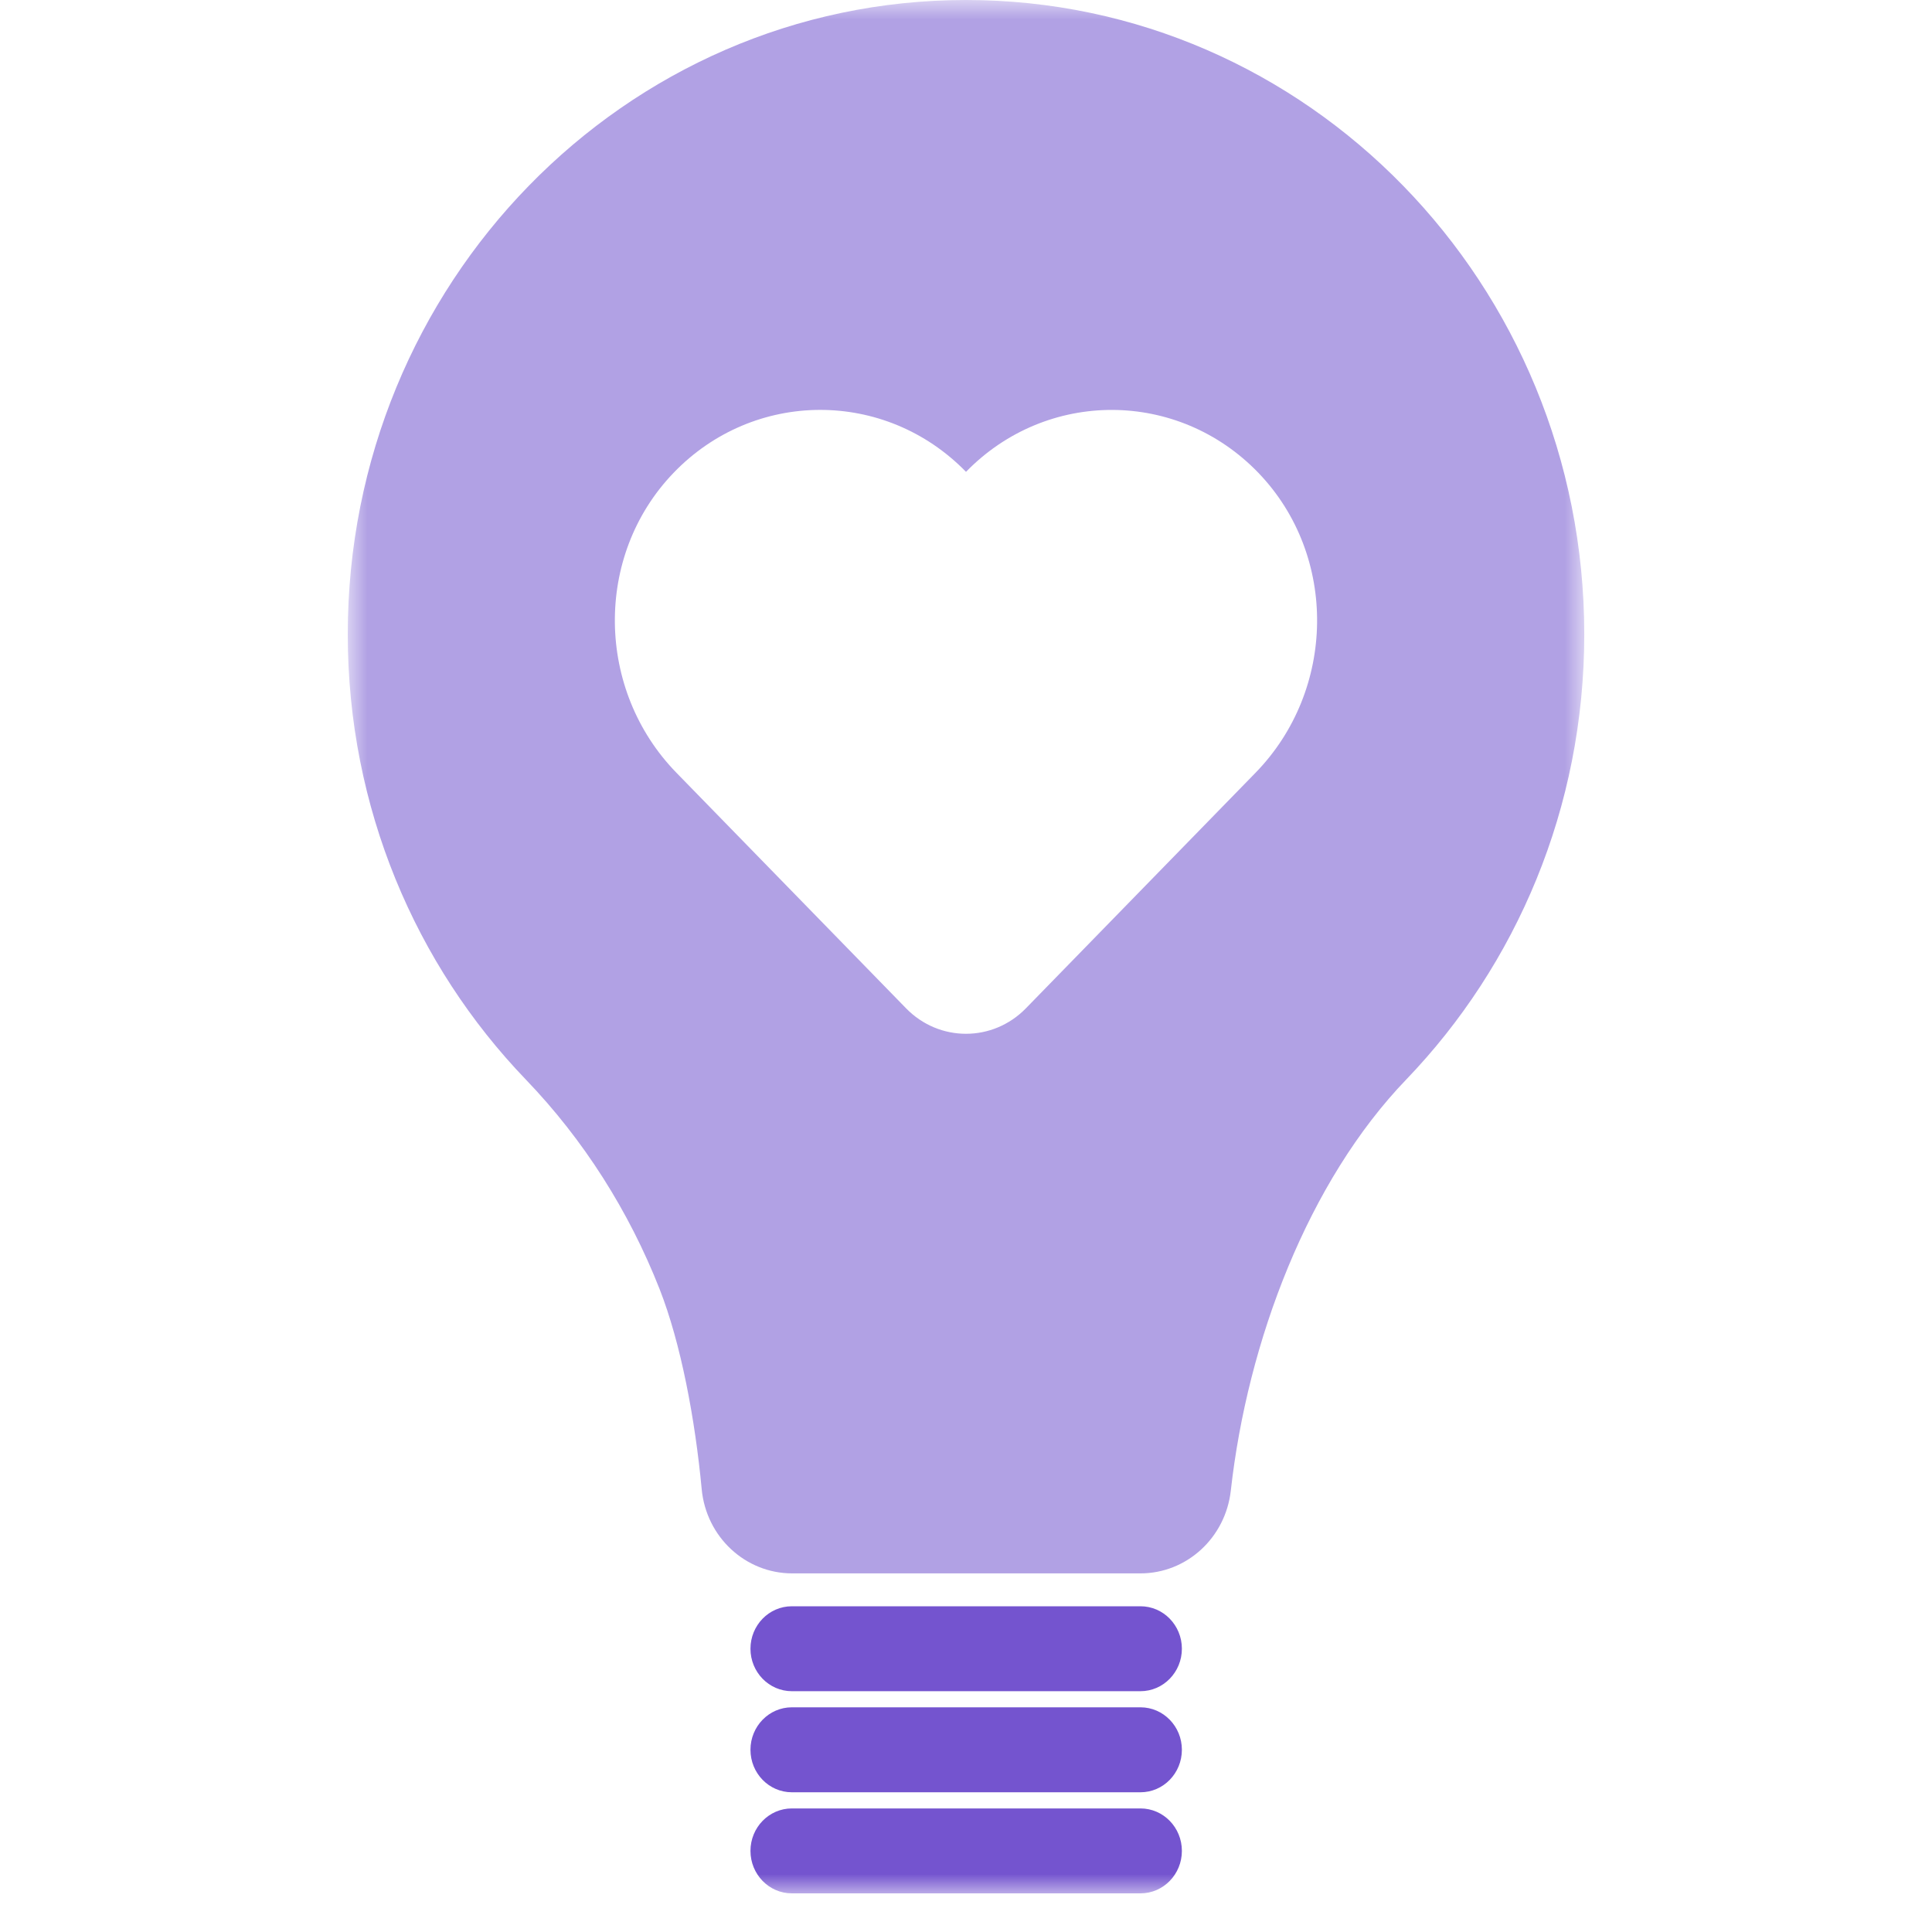 <svg width="50" height="50" viewBox="0 0 50 50" fill="none" xmlns="http://www.w3.org/2000/svg">
  <mask id="mask0_1947_546" style="mask-type:luminance" maskUnits="userSpaceOnUse" x="9" y="0" width="32" height="49">
    <path d="M41 0H9V49H41V0Z" fill="white"/>
  </mask>
  <g mask="url(#mask0_1947_546)">
    <path d="M25 0C16.163 0 9 7.349 9 16.414C9 20.904 10.758 24.974 13.606 27.936C15.114 29.505 16.279 31.352 17.069 33.358C17.622 34.764 17.99 36.732 18.16 38.541C18.277 39.778 19.291 40.719 20.502 40.719H29.515C30.712 40.719 31.716 39.797 31.853 38.578C32.286 34.708 33.856 30.575 36.395 27.936C39.243 24.973 41.001 20.904 41.001 16.414C41 7.349 33.837 0 25 0ZM32.495 19.997L26.55 26.095C25.694 26.974 24.305 26.974 23.449 26.095L17.504 19.997C15.425 17.863 15.365 14.389 17.429 12.24C19.51 10.074 22.908 10.064 25 12.211C27.091 10.065 30.488 10.075 32.57 12.24C34.634 14.389 34.574 17.863 32.495 19.997Z" fill="#B1A1E4"/>
    <path d="M29.515 41.57H20.493C19.902 41.57 19.422 42.062 19.422 42.669C19.422 43.276 19.902 43.768 20.493 43.768H29.515C30.107 43.768 30.587 43.276 30.587 42.669C30.587 42.062 30.107 41.57 29.515 41.57Z" fill="#7454CF"/>
    <path d="M29.515 44.185H20.493C19.902 44.185 19.422 44.677 19.422 45.284C19.422 45.892 19.902 46.384 20.493 46.384H29.515C30.107 46.384 30.587 45.892 30.587 45.284C30.587 44.677 30.107 44.185 29.515 44.185Z" fill="#7454CF"/>
    <path d="M29.515 46.802H20.493C19.902 46.802 19.422 47.294 19.422 47.901C19.422 48.508 19.902 49 20.493 49H29.515C30.107 49 30.587 48.508 30.587 47.901C30.587 47.294 30.107 46.802 29.515 46.802Z" fill="#7454CF"/>
  </g>
</svg>
